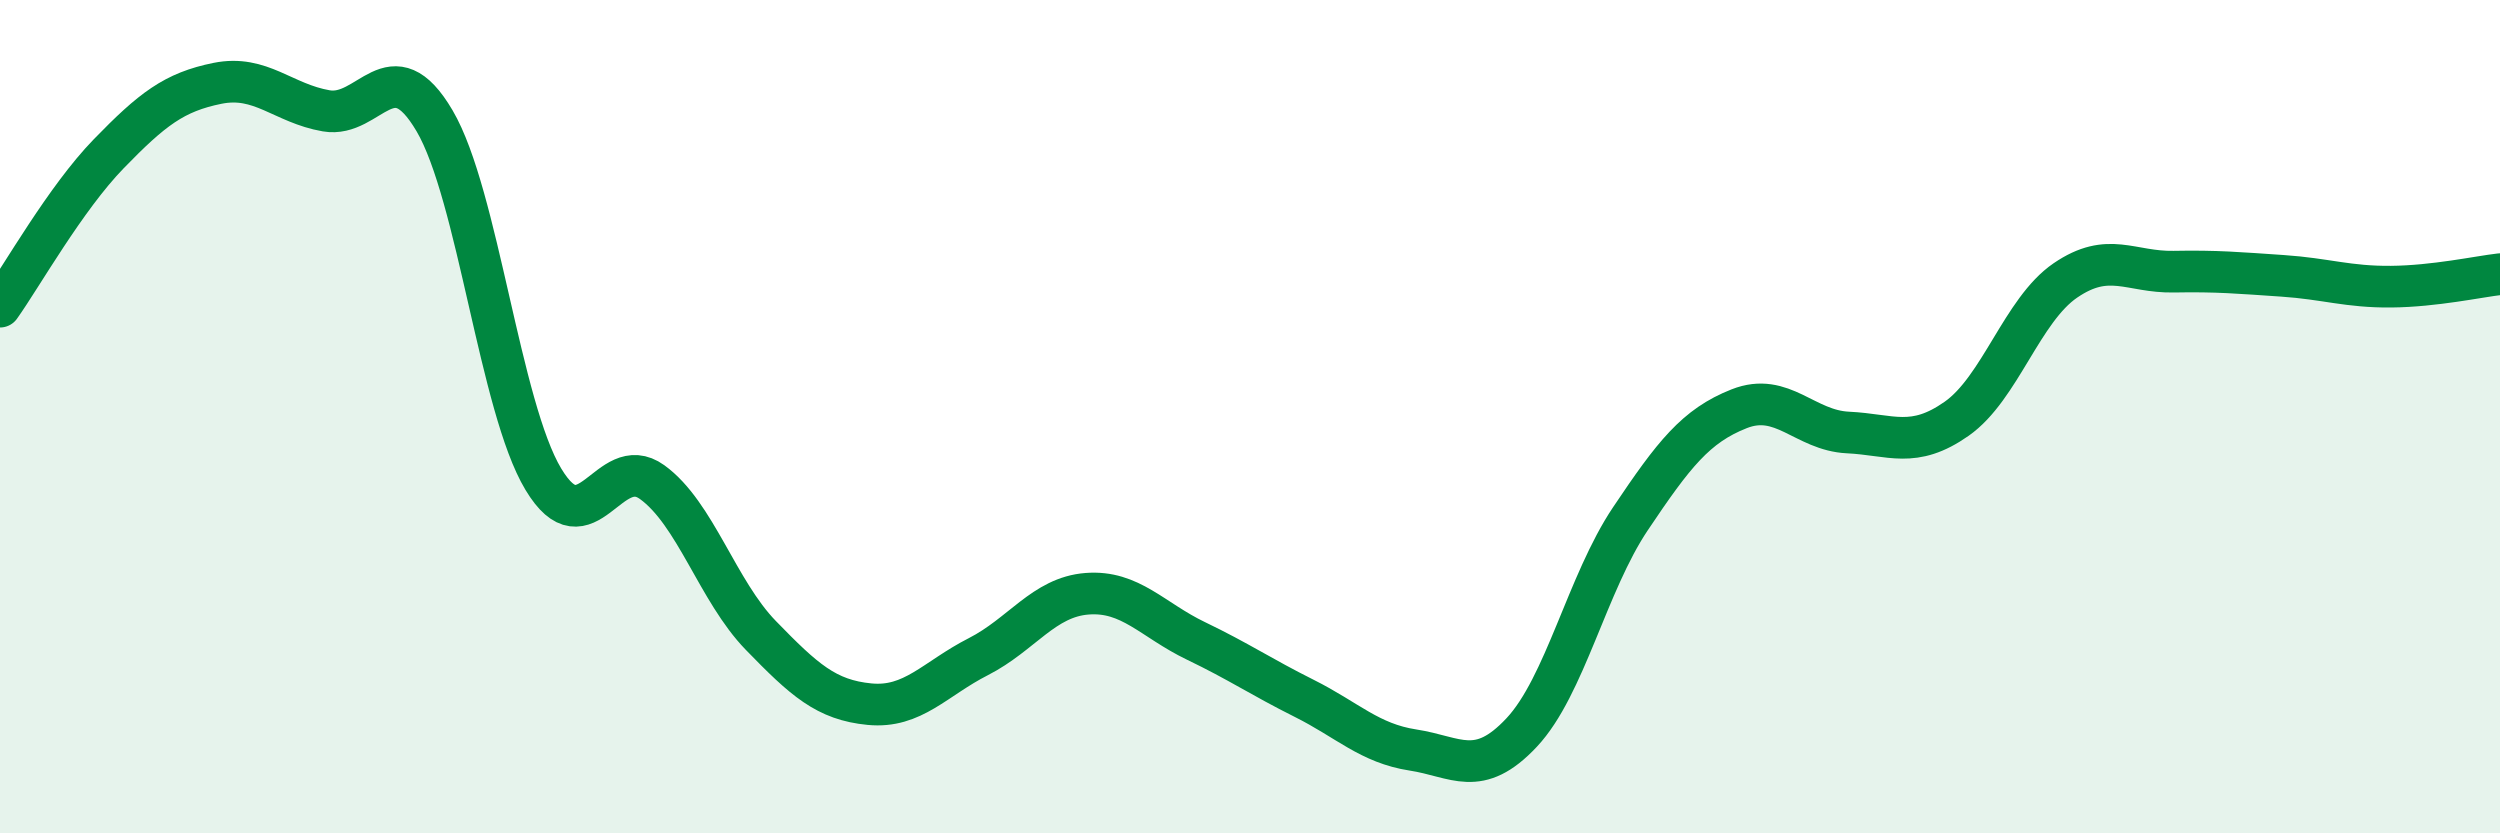 
    <svg width="60" height="20" viewBox="0 0 60 20" xmlns="http://www.w3.org/2000/svg">
      <path
        d="M 0,7.36 C 0.52,6.63 1.57,4.76 2.61,3.69 C 3.65,2.62 4.18,2.21 5.22,2 C 6.26,1.79 6.79,2.48 7.83,2.66 C 8.87,2.84 9.39,1.13 10.43,2.9 C 11.47,4.67 12,9.77 13.04,11.5 C 14.08,13.23 14.61,10.82 15.65,11.57 C 16.69,12.32 17.22,14.18 18.26,15.25 C 19.3,16.32 19.83,16.8 20.87,16.9 C 21.91,17 22.44,16.29 23.48,15.76 C 24.52,15.23 25.05,14.33 26.09,14.25 C 27.13,14.17 27.66,14.88 28.7,15.38 C 29.74,15.88 30.26,16.24 31.3,16.76 C 32.34,17.28 32.87,17.84 33.91,18 C 34.95,18.16 35.48,18.69 36.52,17.58 C 37.56,16.47 38.09,14 39.13,12.45 C 40.17,10.9 40.7,10.22 41.74,9.81 C 42.78,9.4 43.31,10.33 44.35,10.38 C 45.39,10.43 45.92,10.78 46.96,10.05 C 48,9.32 48.53,7.44 49.57,6.73 C 50.61,6.02 51.13,6.54 52.17,6.52 C 53.21,6.5 53.74,6.55 54.78,6.62 C 55.82,6.69 56.35,6.89 57.39,6.88 C 58.43,6.87 59.48,6.64 60,6.58L60 20L0 20Z"
        fill="#008740"
        opacity="0.1"
        stroke-linecap="round"
        stroke-linejoin="round"
      />
      <path
        d="M 0,7.36 C 0.52,6.63 1.57,4.76 2.61,3.69 C 3.65,2.62 4.18,2.21 5.22,2 C 6.26,1.79 6.79,2.48 7.83,2.66 C 8.87,2.84 9.39,1.13 10.43,2.9 C 11.47,4.67 12,9.77 13.04,11.5 C 14.08,13.23 14.61,10.82 15.65,11.57 C 16.69,12.32 17.22,14.18 18.26,15.25 C 19.3,16.32 19.83,16.8 20.87,16.9 C 21.91,17 22.44,16.29 23.48,15.76 C 24.52,15.23 25.05,14.33 26.09,14.25 C 27.13,14.17 27.66,14.88 28.7,15.38 C 29.74,15.88 30.26,16.24 31.3,16.76 C 32.34,17.28 32.87,17.84 33.91,18 C 34.95,18.16 35.48,18.69 36.52,17.58 C 37.56,16.47 38.09,14 39.13,12.45 C 40.17,10.9 40.7,10.22 41.74,9.81 C 42.78,9.4 43.31,10.33 44.35,10.38 C 45.39,10.43 45.92,10.78 46.96,10.05 C 48,9.32 48.53,7.44 49.57,6.73 C 50.61,6.02 51.13,6.54 52.17,6.52 C 53.21,6.5 53.74,6.55 54.78,6.62 C 55.82,6.69 56.35,6.89 57.39,6.88 C 58.43,6.87 59.48,6.64 60,6.58"
        stroke="#008740"
        stroke-width="1"
        fill="none"
        stroke-linecap="round"
        stroke-linejoin="round"
      />
    </svg>
  